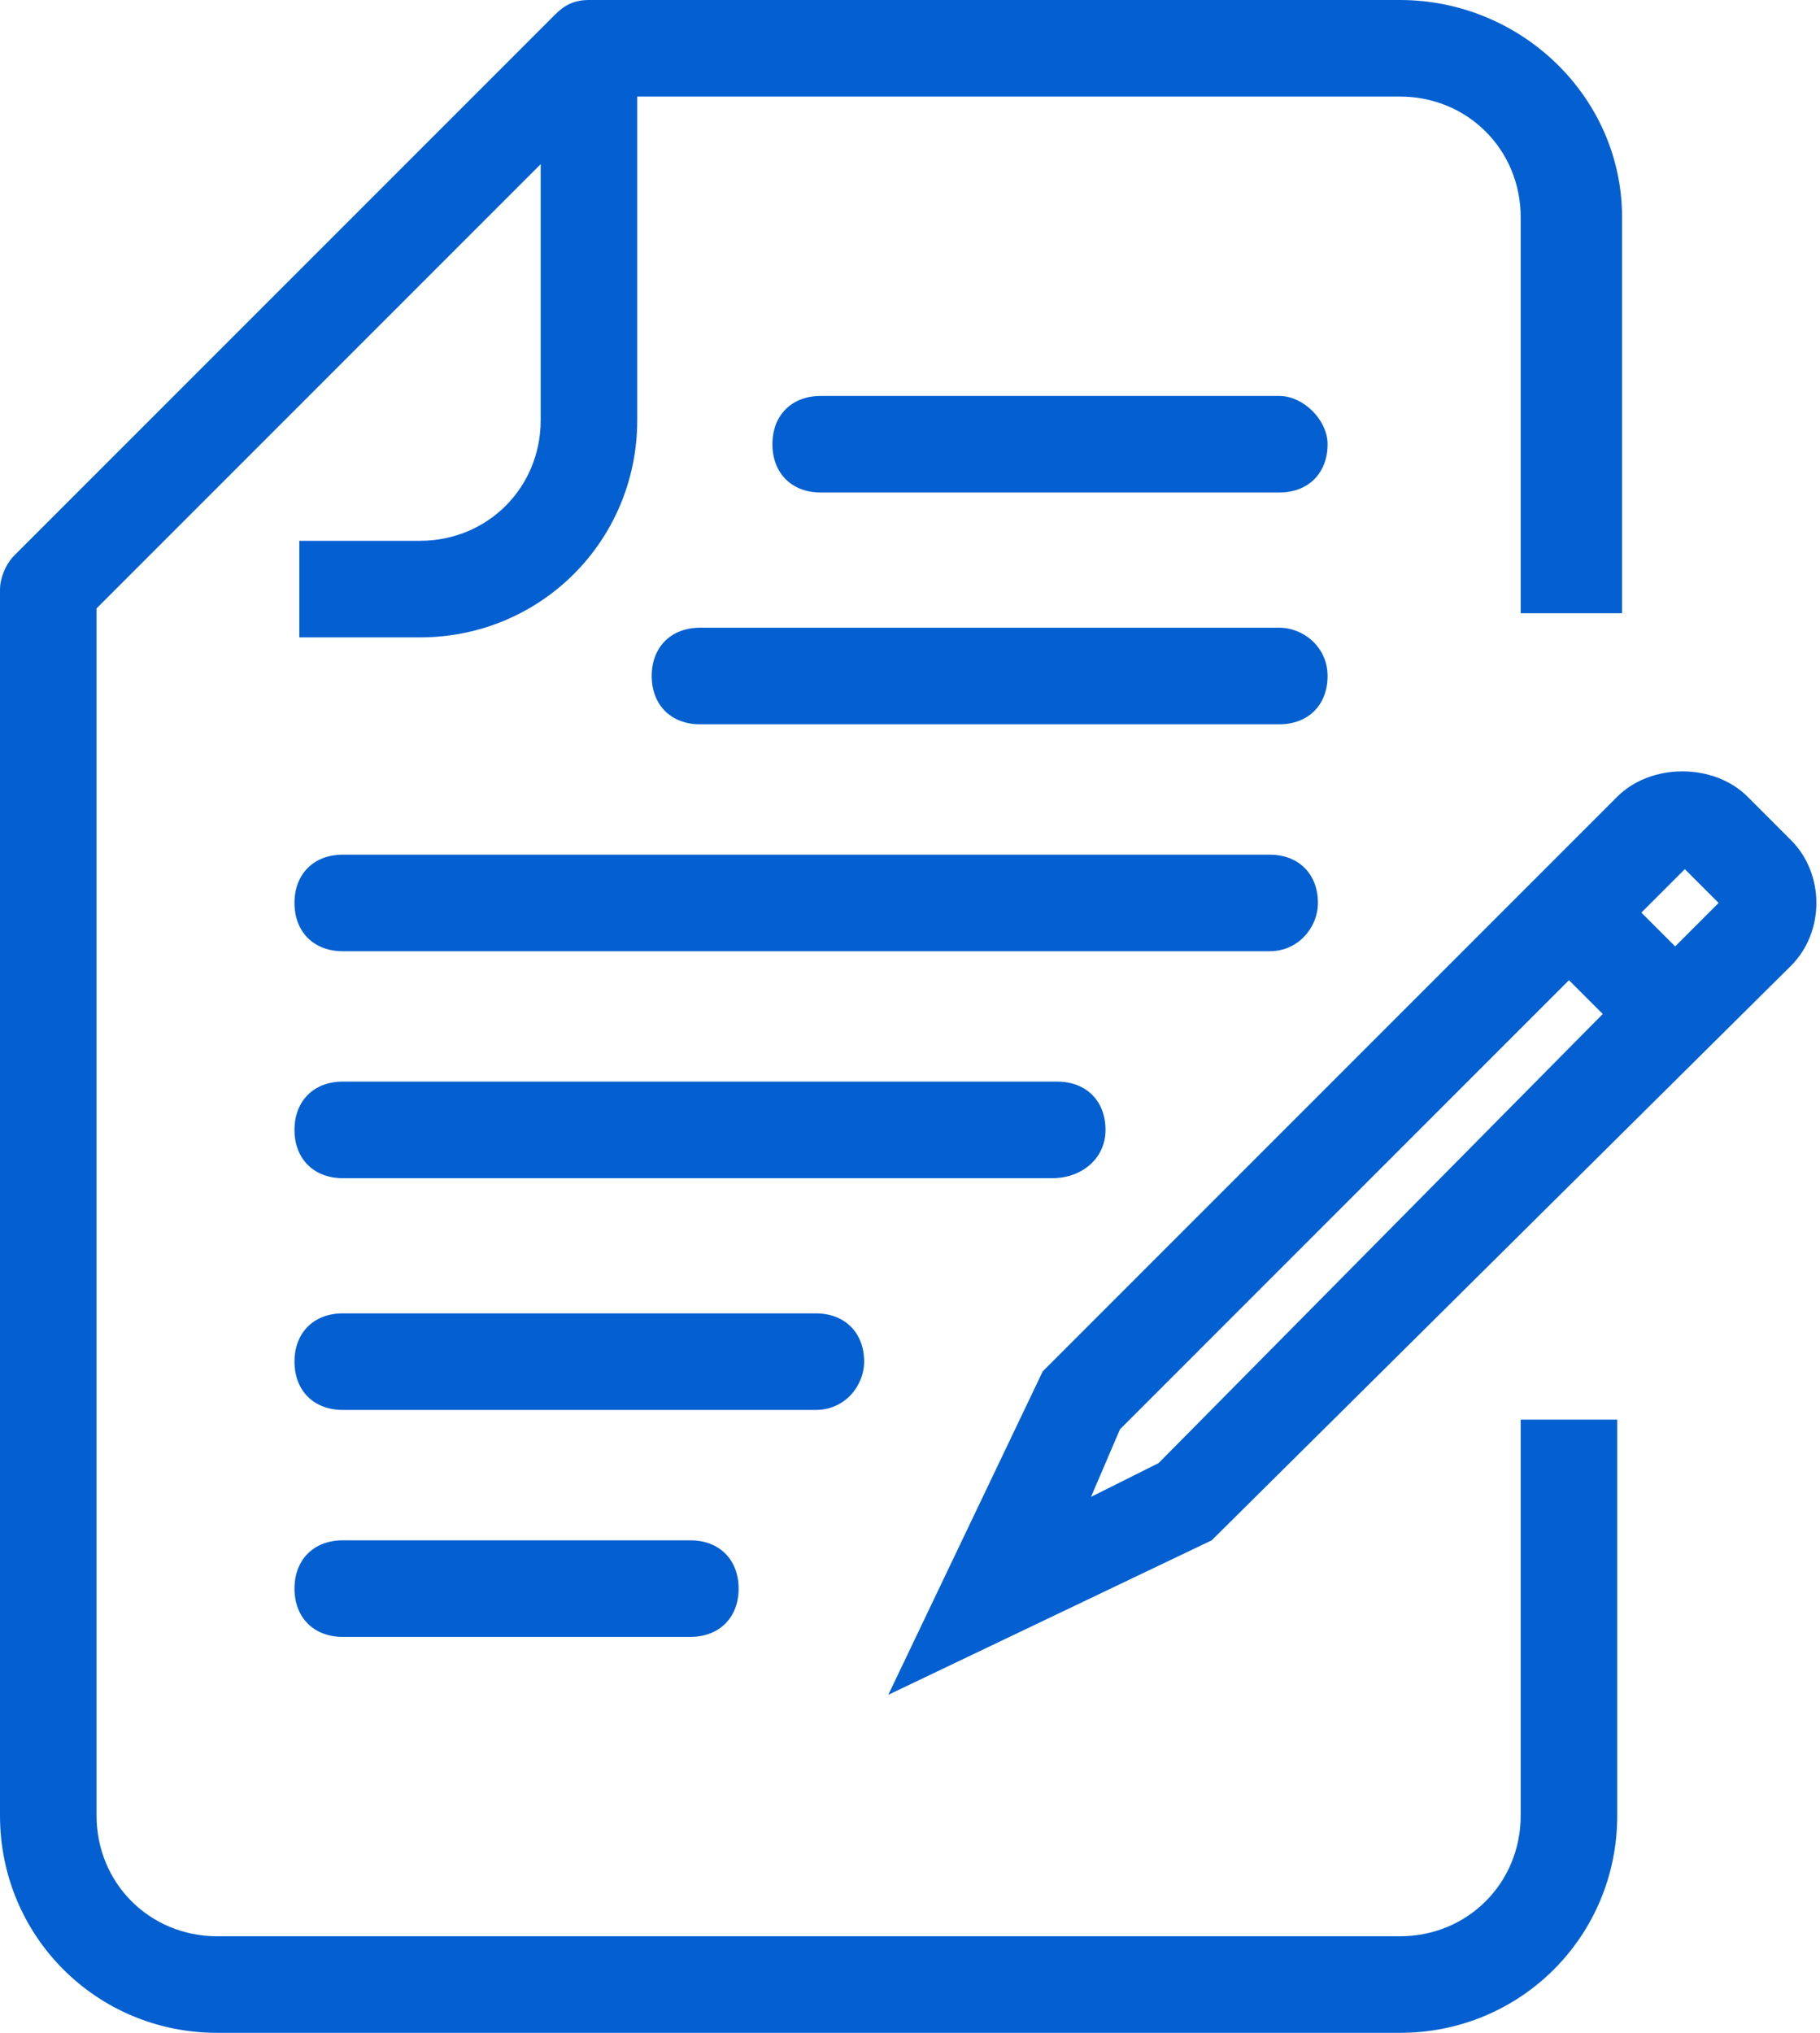 <?xml version="1.0" encoding="utf-8"?>
<!-- Generator: Adobe Illustrator 25.1.0, SVG Export Plug-In . SVG Version: 6.00 Build 0)  -->
<svg version="1.1" id="icon" xmlns="http://www.w3.org/2000/svg" xmlns:xlink="http://www.w3.org/1999/xlink" x="0px" y="0px"
	 viewBox="0 0 37.7 42.1" style="enable-background:new 0 0 37.7 42.1;" xml:space="preserve">
<style type="text/css">
	.st0{fill:#0460D1;}
</style>
<g id="_x31_8">
	<path class="st0" d="M26.5,8.2h-9.5c-0.6,0-1,0.4-1,1c0,0.6,0.4,1,1,1h9.5c0.6,0,1-0.4,1-1C27.5,8.7,27,8.2,26.5,8.2z"/>
	<path class="st0" d="M26.5,13h-12c-0.6,0-1,0.4-1,1c0,0.6,0.4,1,1,1h12c0.6,0,1-0.4,1-1C27.5,13.4,27,13,26.5,13z"/>
	<path class="st0" d="M27.3,18.7c0-0.6-0.4-1-1-1l-19.2,0c-0.6,0-1,0.4-1,1c0,0.6,0.4,1,1,1h0l19.2,0C26.9,19.7,27.3,19.2,27.3,18.7
		z"/>
	<path class="st0" d="M22.9,23.4c0-0.6-0.4-1-1-1H7.1c-0.6,0-1,0.4-1,1c0,0.6,0.4,1,1,1h14.7C22.4,24.4,22.9,24,22.9,23.4z"/>
	<path class="st0" d="M17.9,28.2c0-0.6-0.4-1-1-1H7.1c-0.6,0-1,0.4-1,1c0,0.6,0.4,1,1,1h9.8C17.5,29.2,17.9,28.7,17.9,28.2z"/>
	<path class="st0" d="M7.1,31.9c-0.6,0-1,0.4-1,1s0.4,1,1,1h7.2c0.6,0,1-0.4,1-1s-0.4-1-1-1H7.1z"/>
	<path class="st0" d="M37.1,17.4l-0.9-0.9c-0.7-0.7-2-0.7-2.7,0L21.6,28.4l-3.2,6.7l6.7-3.2L37.1,20C37.8,19.3,37.8,18.1,37.1,17.4z
		 M24,30.3L22.6,31l0.6-1.4l9.3-9.3l0.7,0.7L24,30.3z M34.7,19.6L34,18.9l0.9-0.9l0.7,0.7L34.7,19.6z"/>
	<path class="st0" d="M33.6,12.8V4.5C33.6,2,31.5,0,29,0H12.2c-0.3,0-0.5,0.1-0.7,0.3L0.3,11.5C0.1,11.7,0,12,0,12.2v25.4
		c0,2.5,2,4.5,4.5,4.5H29c2.5,0,4.5-2,4.5-4.5v-8.2h-2v8.2c0,1.4-1.1,2.5-2.5,2.5H4.5C3.1,40.1,2,39,2,37.6V12.6l9.2-9.2v5.3
		c0,1.4-1.1,2.5-2.5,2.5H6.2v2h2.5c2.5,0,4.5-2,4.5-4.5V2H29c1.4,0,2.5,1.1,2.5,2.5v8.2H33.6z"/>
</g>
</svg>
